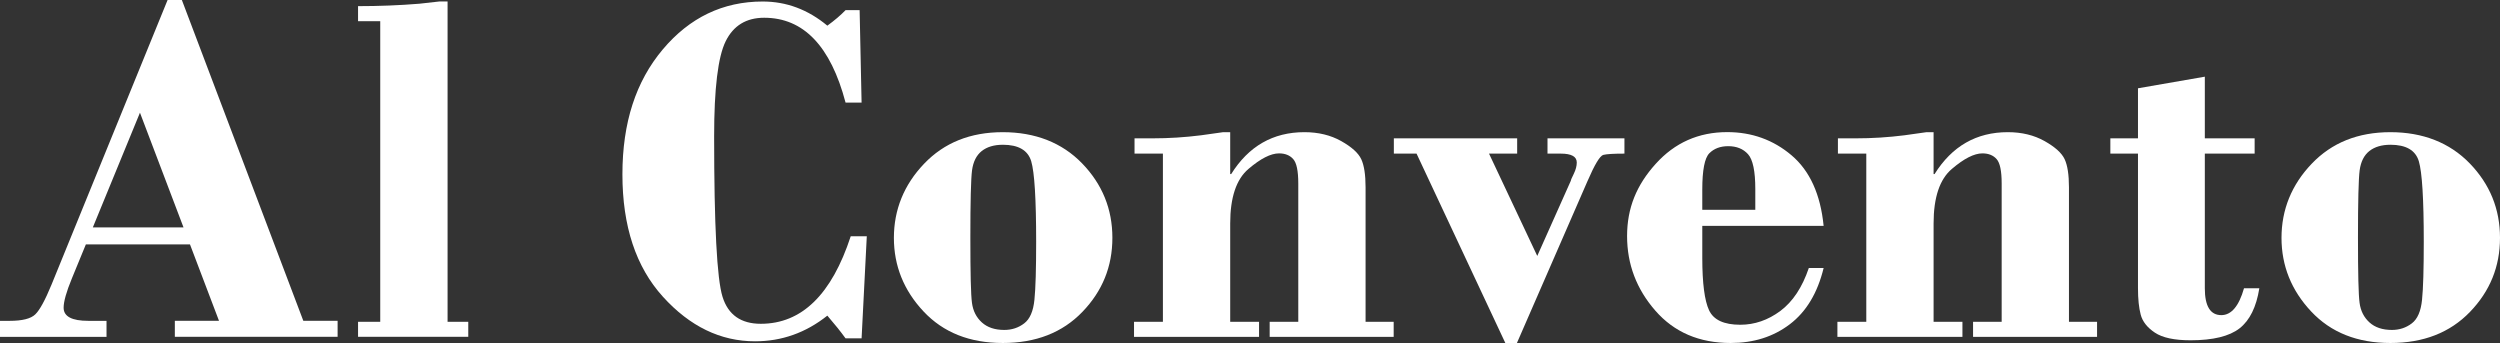 <?xml version="1.0" encoding="UTF-8"?> <svg xmlns="http://www.w3.org/2000/svg" id="uuid-575bb789-8ca3-4b1f-bbcc-5b350c9a229b" width="1171.76" height="160.77" viewBox="0 0 1171.76 160.77"><rect x="0" y="0" width="1171.76" height="160.77" fill="#333333" stroke="none"/><path d="m89.04,114.54h-48.79l-6.54,15.91c-2.61,6.32-3.89,10.91-3.89,13.78,0,4.1,3.86,6.15,11.57,6.15h8.54v7.5H0v-7.5h4.52c5.93,0,9.94-1.01,12.01-3.03,2.08-2,4.63-6.67,7.64-14L78.55,0h6.69l56.93,150.37h16.07v7.5h-76.29v-7.5h20.7l-13.61-35.84Zm-45.52-7.97h42.49l-20.41-53.75-22.08,53.75Z" fill="#fff"></path><path d="m209.78.69v150.13h9.7v7.05h-51.66v-7.05h10.4V9.93h-10.4V2.88c9.72,0,19.31-.37,28.78-1.14l9.35-1.05h3.82Z" fill="#fff"></path><path d="m402.91,4.74l.92,43.35h-7.51c-7-26.53-19.73-39.77-38.14-39.77-8.39,0-14.4,3.66-18.04,10.99-3.62,7.31-5.42,22.19-5.42,44.6,0,41.68,1.3,66.75,3.93,75.19,2.63,8.45,8.62,12.66,17.95,12.66,19.14,0,33.19-13.67,42.14-41.02h7.53l-2.44,47.85h-7.51c-2.3-3.18-5.16-6.72-8.54-10.65-10.1,8.03-21.38,12.03-33.87,12.03-16.18,0-30.59-6.98-43.22-20.92-12.64-13.94-18.96-33.05-18.96-57.33s6.3-43.55,18.9-58.54c12.6-14.97,28.22-22.47,46.86-22.47,11.1,0,21.2,3.76,30.29,11.32,3.38-2.46,6.25-4.89,8.54-7.27h6.59Z" fill="#fff"></path><path d="m470,160.76c-15.5,0-27.89-4.92-37.14-14.79-9.26-9.88-13.89-21.38-13.89-34.5s4.7-24.84,14.13-34.7c9.41-9.88,21.71-14.82,36.9-14.82s27.76,4.89,37.2,14.64c9.44,9.75,14.18,21.38,14.18,34.88s-4.7,25-14.07,34.72c-9.37,9.72-21.8,14.57-37.31,14.57m0-92.91c-4.1,0-7.38.99-9.86,2.94-2.48,1.98-3.99,4.98-4.54,9.02-.53,4.04-.79,14.59-.79,31.61s.24,26.75.75,30.51c.5,3.78,2.04,6.83,4.63,9.18,2.59,2.35,6.1,3.53,10.51,3.53,3.55,0,6.67-1.03,9.33-3.07,2.68-2.02,4.28-5.73,4.81-11.08.55-5.36.81-14.44.81-27.22,0-19.95-.77-32.51-2.31-37.68-1.54-5.16-5.99-7.75-13.34-7.75" fill="#fff"></path><path d="m576.6,61.95v19.64h.46c8.17-13.08,19.62-19.64,34.33-19.64,6.56,0,12.29,1.4,17.23,4.17,4.92,2.77,8.06,5.6,9.41,8.51,1.34,2.88,2.02,7.26,2.02,13.13v63.08h13.17v7.04h-58.12v-7.04h13.41v-64.83c0-5.88-.79-9.7-2.39-11.46-1.56-1.76-3.78-2.66-6.63-2.66-3.86,0-8.63,2.42-14.33,7.29-5.71,4.85-8.56,13.37-8.56,25.57v46.09h13.52v7.04h-58.6v-7.04h13.54v-78.84h-13.3v-7.16h8.45c7.64,0,15.23-.48,22.72-1.43l10.3-1.45h3.36Z" fill="#fff"></path><path d="m653.31,64.84h57.79v7.16h-13.19l22.61,47.96,15.74-35.25c0-.31.46-1.41,1.4-3.29.92-1.89,1.38-3.64,1.38-5.27,0-2.76-2.5-4.15-7.49-4.15h-6.23v-7.16h36.06v7.16c-5.02,0-8.3.2-9.88.59-1.58.37-4.06,4.5-7.46,12.36l-33.05,75.81h-5.44l-41.61-88.76h-10.64v-7.16Z" fill="#fff"></path><path d="m854.74,105.87h-56.87v15.06c0,11.81,1.07,19.99,3.18,24.5,2.11,4.52,6.98,6.78,14.62,6.78,6.71,0,12.97-2.15,18.79-6.47,5.8-4.32,10.25-11.02,13.34-20.12h6.94c-2.85,11.72-8.14,20.5-15.83,26.34-7.72,5.88-16.96,8.8-27.74,8.8-14.73,0-26.49-5.05-35.31-15.16-8.84-10.12-13.24-21.77-13.24-34.96s4.46-23.94,13.41-33.84c8.93-9.92,20.11-14.88,33.52-14.88,11.54,0,21.6,3.62,30.16,10.87,8.54,7.24,13.56,18.26,15.03,33.05m-56.87-7.51h24.85v-9.7c0-8.41-1.14-13.85-3.42-16.37-2.26-2.5-5.36-3.75-9.29-3.75-3.69,0-6.65,1.12-8.85,3.34-2.19,2.24-3.29,7.9-3.29,16.99v9.48Z" fill="#fff"></path><path d="m906.28,61.95v19.64h.46c8.17-13.08,19.62-19.64,34.33-19.64,6.56,0,12.29,1.4,17.23,4.17,4.92,2.77,8.06,5.6,9.41,8.51,1.34,2.88,2.02,7.26,2.02,13.13v63.08h13.17v7.04h-58.12v-7.04h13.41v-64.83c0-5.88-.79-9.7-2.39-11.46-1.56-1.76-3.78-2.66-6.63-2.66-3.86,0-8.63,2.42-14.33,7.29-5.71,4.85-8.56,13.37-8.56,25.57v46.09h13.52v7.04h-58.6v-7.04h13.54v-78.84h-13.3v-7.16h8.45c7.64,0,15.23-.48,22.72-1.43l10.3-1.45h3.36Z" fill="#fff"></path><path d="m1033.41,35.94v28.9h23.35v7.16h-23.35v63.1c0,8.41,2.57,12.6,7.73,12.6,4.7,0,8.25-4.19,10.64-12.6h7.18c-1.4,8.8-4.48,15.04-9.26,18.79-4.78,3.73-12.45,5.6-23,5.6-7.55,0-13.12-1.19-16.7-3.58-3.58-2.39-5.8-5.2-6.65-8.45-.85-3.23-1.27-7.35-1.27-12.36v-63.1h-12.95v-7.16h12.95v-23.46l31.32-5.44Z" fill="#fff"></path><path d="m1120.38,160.76c-15.5,0-27.89-4.92-37.14-14.79-9.26-9.88-13.89-21.38-13.89-34.5s4.7-24.84,14.13-34.7c9.41-9.88,21.71-14.82,36.9-14.82s27.76,4.89,37.2,14.64c9.44,9.75,14.18,21.38,14.18,34.88s-4.7,25-14.07,34.72c-9.37,9.72-21.8,14.57-37.31,14.57m0-92.91c-4.1,0-7.38.99-9.86,2.94-2.48,1.98-3.99,4.98-4.54,9.02-.53,4.04-.79,14.59-.79,31.61s.24,26.75.75,30.51c.5,3.78,2.04,6.83,4.63,9.18,2.59,2.35,6.1,3.53,10.51,3.53,3.55,0,6.67-1.03,9.33-3.07,2.68-2.02,4.28-5.73,4.81-11.08.55-5.36.81-14.44.81-27.22,0-19.95-.77-32.51-2.31-37.68-1.54-5.16-5.99-7.75-13.34-7.75" fill="#fff"></path></svg> 